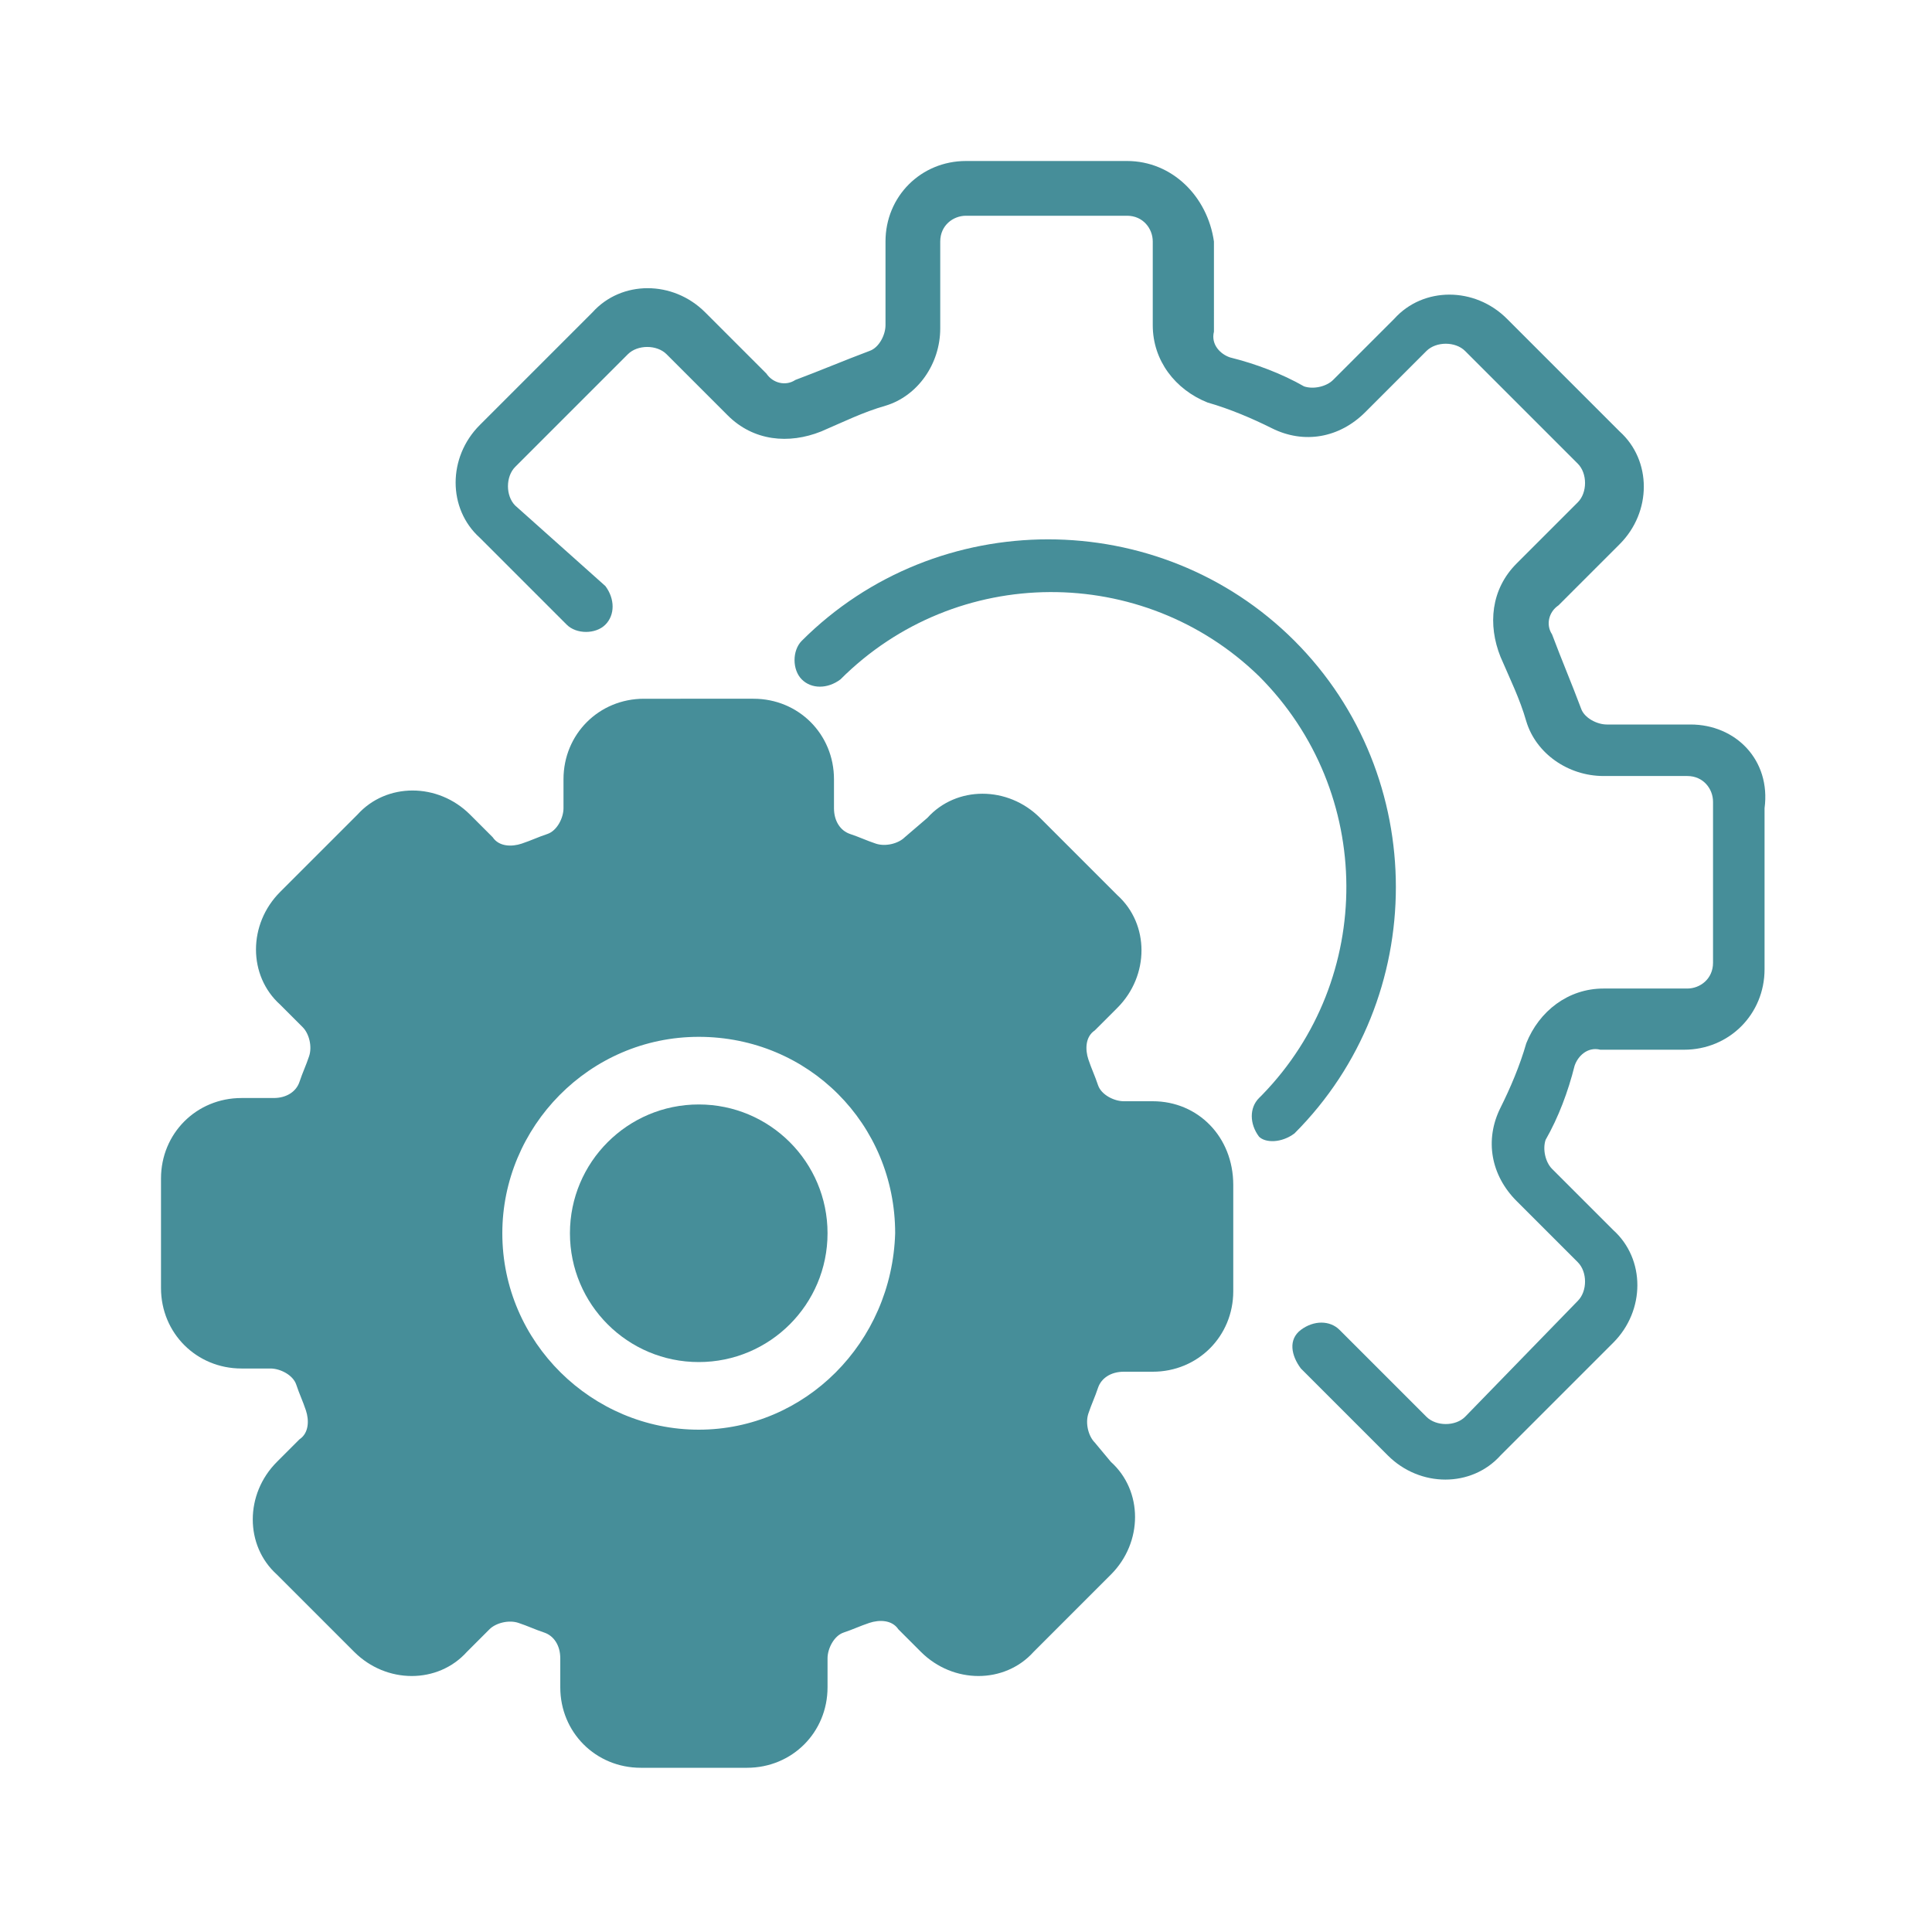 <svg xmlns:svg="http://www.w3.org/2000/svg" xmlns="http://www.w3.org/2000/svg" xmlns:xlink="http://www.w3.org/1999/xlink" id="svg3960" x="0px" y="0px" viewBox="0 0 60 60" style="enable-background:new 0 0 60 60;" xml:space="preserve"><style type="text/css">	.st0{fill:#468E99;}</style><g>	<path class="st0" d="M35.8,34.2h-0.9c-0.3,0-0.7-0.2-0.8-0.5c-0.1-0.3-0.2-0.5-0.3-0.8c-0.1-0.3-0.1-0.7,0.2-0.9l0.7-0.7  c1-1,1-2.6,0-3.5l-2.4-2.4c-1-1-2.6-1-3.5,0L28.1,26c-0.2,0.2-0.6,0.3-0.9,0.2c-0.3-0.1-0.5-0.2-0.8-0.3c-0.3-0.1-0.5-0.4-0.5-0.8  v-0.9c0-1.4-1.1-2.5-2.5-2.5H20c-1.4,0-2.5,1.1-2.5,2.5v0.9c0,0.3-0.2,0.7-0.5,0.8c-0.3,0.1-0.5,0.2-0.8,0.3  c-0.3,0.1-0.7,0.1-0.9-0.2l-0.7-0.7c-1-1-2.6-1-3.5,0l-2.4,2.4c-1,1-1,2.6,0,3.5l0.7,0.7c0.2,0.2,0.3,0.6,0.2,0.9  c-0.1,0.3-0.2,0.5-0.3,0.8c-0.1,0.3-0.4,0.5-0.8,0.5H7.5c-1.4,0-2.5,1.1-2.5,2.5V40c0,1.4,1.1,2.5,2.5,2.5h0.9  c0.3,0,0.7,0.2,0.8,0.5c0.1,0.3,0.2,0.5,0.3,0.8c0.1,0.3,0.1,0.7-0.2,0.9l-0.7,0.7c-1,1-1,2.6,0,3.5l2.4,2.4c1,1,2.6,1,3.5,0  l0.7-0.7c0.2-0.2,0.6-0.3,0.9-0.2c0.3,0.1,0.5,0.2,0.8,0.3c0.3,0.1,0.5,0.4,0.5,0.8v0.9c0,1.4,1.1,2.5,2.5,2.5h3.3  c1.4,0,2.5-1.1,2.5-2.5v-0.9c0-0.3,0.2-0.7,0.5-0.8c0.3-0.1,0.5-0.2,0.8-0.3c0.3-0.1,0.7-0.1,0.9,0.2l0.7,0.7c1,1,2.6,1,3.5,0  l2.4-2.4c1-1,1-2.6,0-3.5L34,44.8c-0.2-0.2-0.3-0.6-0.2-0.9c0.1-0.3,0.2-0.5,0.3-0.8c0.1-0.3,0.4-0.5,0.8-0.5h0.9  c1.4,0,2.5-1.1,2.5-2.5v-3.3C38.3,35.3,37.2,34.2,35.8,34.2z M21.7,44.4c-3.3,0-6.1-2.7-6.1-6.1c0-3.3,2.7-6.1,6.1-6.1  s6.1,2.7,6.1,6.1C27.7,41.7,25,44.4,21.7,44.4z"></path>	<path class="st0" d="M52.5,22.5h-2.6c-0.3,0-0.7-0.2-0.8-0.5c-0.3-0.8-0.6-1.5-0.9-2.3c-0.2-0.3-0.1-0.7,0.2-0.9l1.9-1.9  c1-1,1-2.6,0-3.5l-3.5-3.5c-1-1-2.6-1-3.5,0l-1.9,1.9c-0.2,0.2-0.6,0.3-0.9,0.2c-0.7-0.4-1.5-0.7-2.3-0.9c-0.3-0.1-0.6-0.4-0.5-0.8  V7.5C37.5,6.1,36.4,5,35,5h-5c-1.4,0-2.5,1.1-2.5,2.5v2.6c0,0.3-0.2,0.7-0.5,0.8c-0.8,0.3-1.5,0.6-2.3,0.9  c-0.3,0.2-0.7,0.1-0.9-0.2l-1.9-1.9c-1-1-2.6-1-3.5,0l-3.5,3.5c-1,1-1,2.6,0,3.5l2.7,2.7c0.3,0.3,0.9,0.3,1.2,0  c0.3-0.3,0.3-0.8,0-1.2L16,15.7c-0.3-0.3-0.3-0.9,0-1.2l3.5-3.5c0.3-0.3,0.9-0.3,1.2,0l1.9,1.9c0.8,0.8,1.9,0.9,2.9,0.5  c0.7-0.3,1.3-0.6,2-0.8c1-0.3,1.7-1.3,1.7-2.4V7.5c0-0.5,0.4-0.8,0.8-0.8h5c0.5,0,0.8,0.4,0.8,0.8v2.6c0,1.1,0.7,2,1.7,2.4  c0.7,0.2,1.4,0.5,2,0.8c1,0.5,2.1,0.3,2.9-0.5l1.9-1.9c0.3-0.3,0.9-0.3,1.2,0l3.5,3.5c0.3,0.3,0.3,0.9,0,1.2l-1.9,1.9  c-0.8,0.8-0.9,1.9-0.5,2.9c0.3,0.7,0.6,1.3,0.8,2c0.3,1,1.3,1.7,2.4,1.7h2.6c0.5,0,0.8,0.4,0.8,0.8v5c0,0.5-0.4,0.8-0.8,0.8h-2.6  c-1.1,0-2,0.7-2.4,1.7c-0.2,0.7-0.5,1.4-0.8,2c-0.5,1-0.3,2.1,0.5,2.9l1.9,1.9c0.3,0.3,0.3,0.9,0,1.2L45.5,44  c-0.3,0.3-0.9,0.3-1.2,0l-2.7-2.7c-0.3-0.3-0.8-0.3-1.2,0s-0.3,0.8,0,1.2c0,0,0,0,0,0l2.7,2.7c1,1,2.6,1,3.5,0l3.5-3.5  c1-1,1-2.6,0-3.5l-1.9-1.9c-0.2-0.2-0.3-0.6-0.2-0.9c0.4-0.7,0.7-1.5,0.9-2.3c0.1-0.3,0.4-0.6,0.8-0.5h2.6c1.4,0,2.5-1.1,2.5-2.5  v-5C55,23.6,53.9,22.5,52.5,22.5z"></path>	<path class="st0" d="M40.2,35.2c4.2-4.2,4.2-11.1,0-15.3c-4.2-4.2-11.1-4.2-15.3,0c-0.3,0.3-0.3,0.9,0,1.2c0.3,0.3,0.8,0.3,1.2,0  c3.6-3.6,9.4-3.6,13-0.1c3.6,3.6,3.6,9.4,0.1,13c0,0-0.1,0.1-0.1,0.1c-0.3,0.3-0.3,0.8,0,1.2C39.3,35.5,39.8,35.5,40.2,35.2  C40.1,35.2,40.2,35.2,40.2,35.2z"></path>	<circle class="st0" cx="21.7" cy="38.3" r="4"></circle></g></svg>